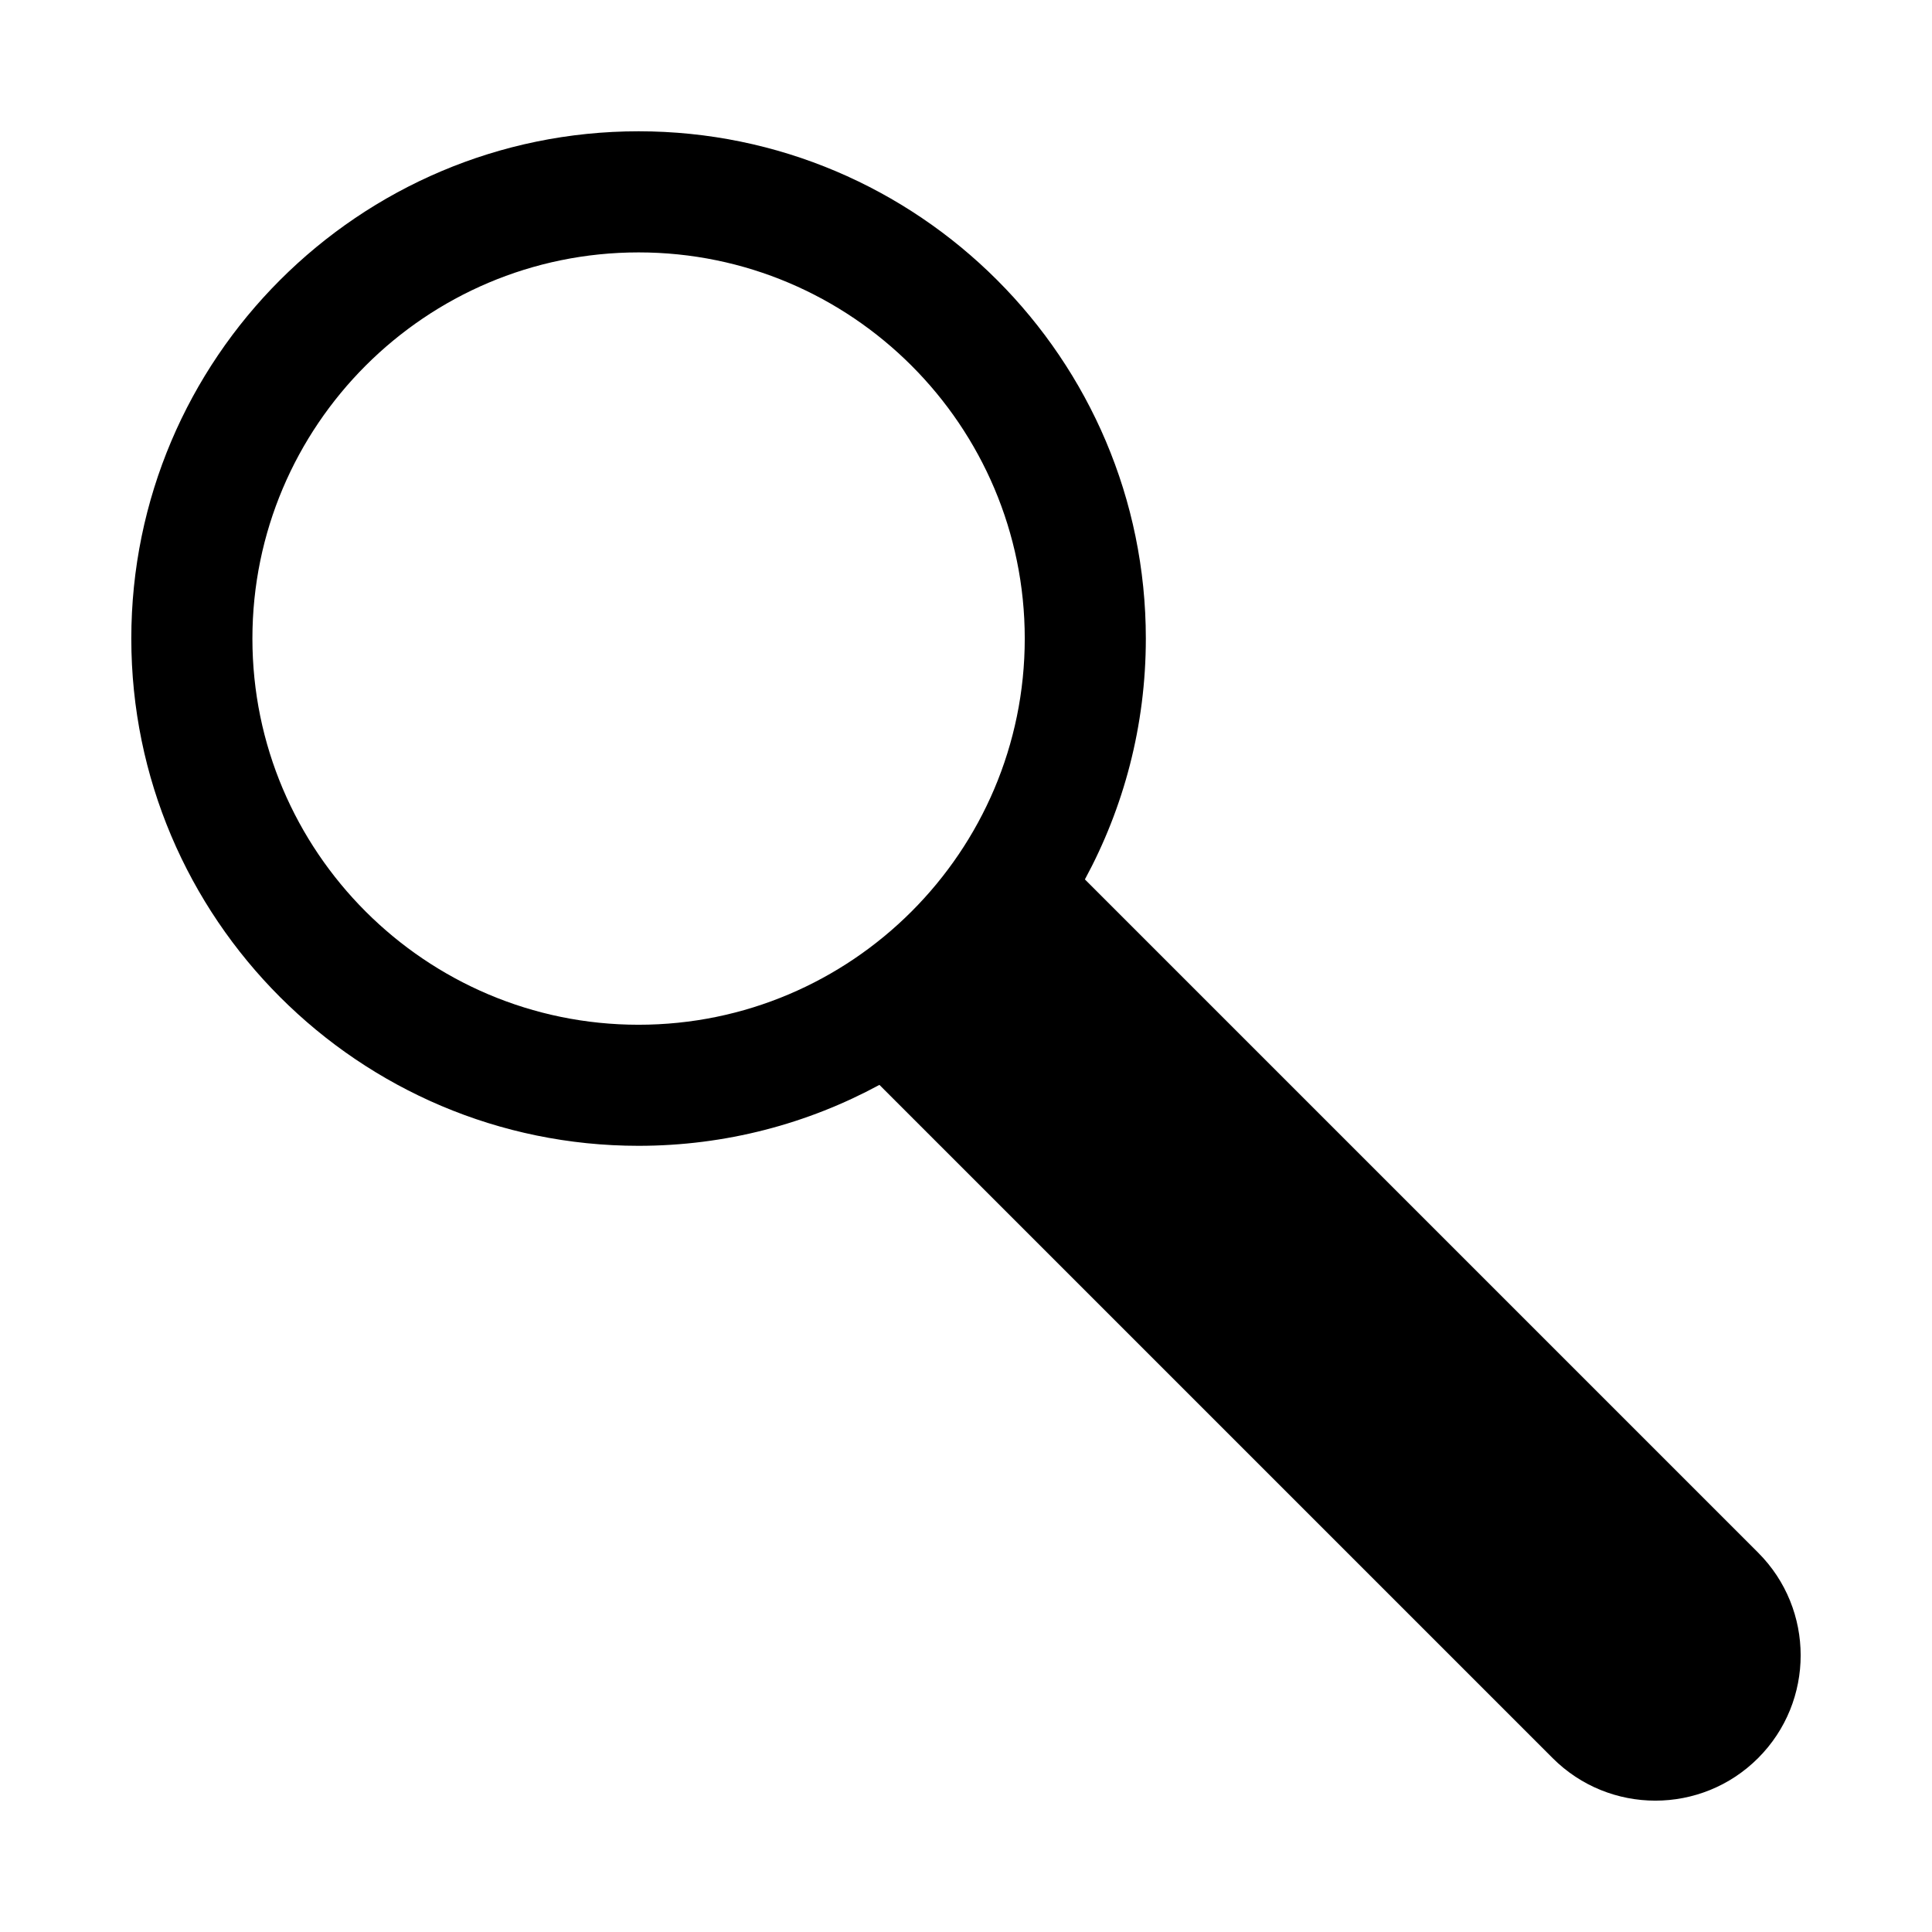 <?xml version="1.0" encoding="UTF-8"?>
<!-- Uploaded to: SVG Find, www.svgrepo.com, Generator: SVG Find Mixer Tools -->
<svg fill="#000000" width="800px" height="800px" version="1.1" viewBox="144 144 512 512" xmlns="http://www.w3.org/2000/svg">
 <path d="m609.92 555.46-178.41-178.41c10.297-19 16.148-40.742 16.148-63.828 0-74.121-60.305-134.43-134.43-134.43-74.121 0-134.43 60.305-134.43 134.43 0 74.125 60.305 134.43 134.43 134.43 23.086 0 44.828-5.856 63.828-16.148l178.41 178.41c15.035 15.035 39.414 15.035 54.449 0 15.039-15.039 15.039-39.418 0.004-54.453zm-399.03-242.23c0-56.43 45.91-102.34 102.34-102.34 56.43 0 102.34 45.91 102.34 102.34 0 56.43-45.91 102.34-102.34 102.34-56.434 0-102.34-45.914-102.34-102.34z"/>
</svg>